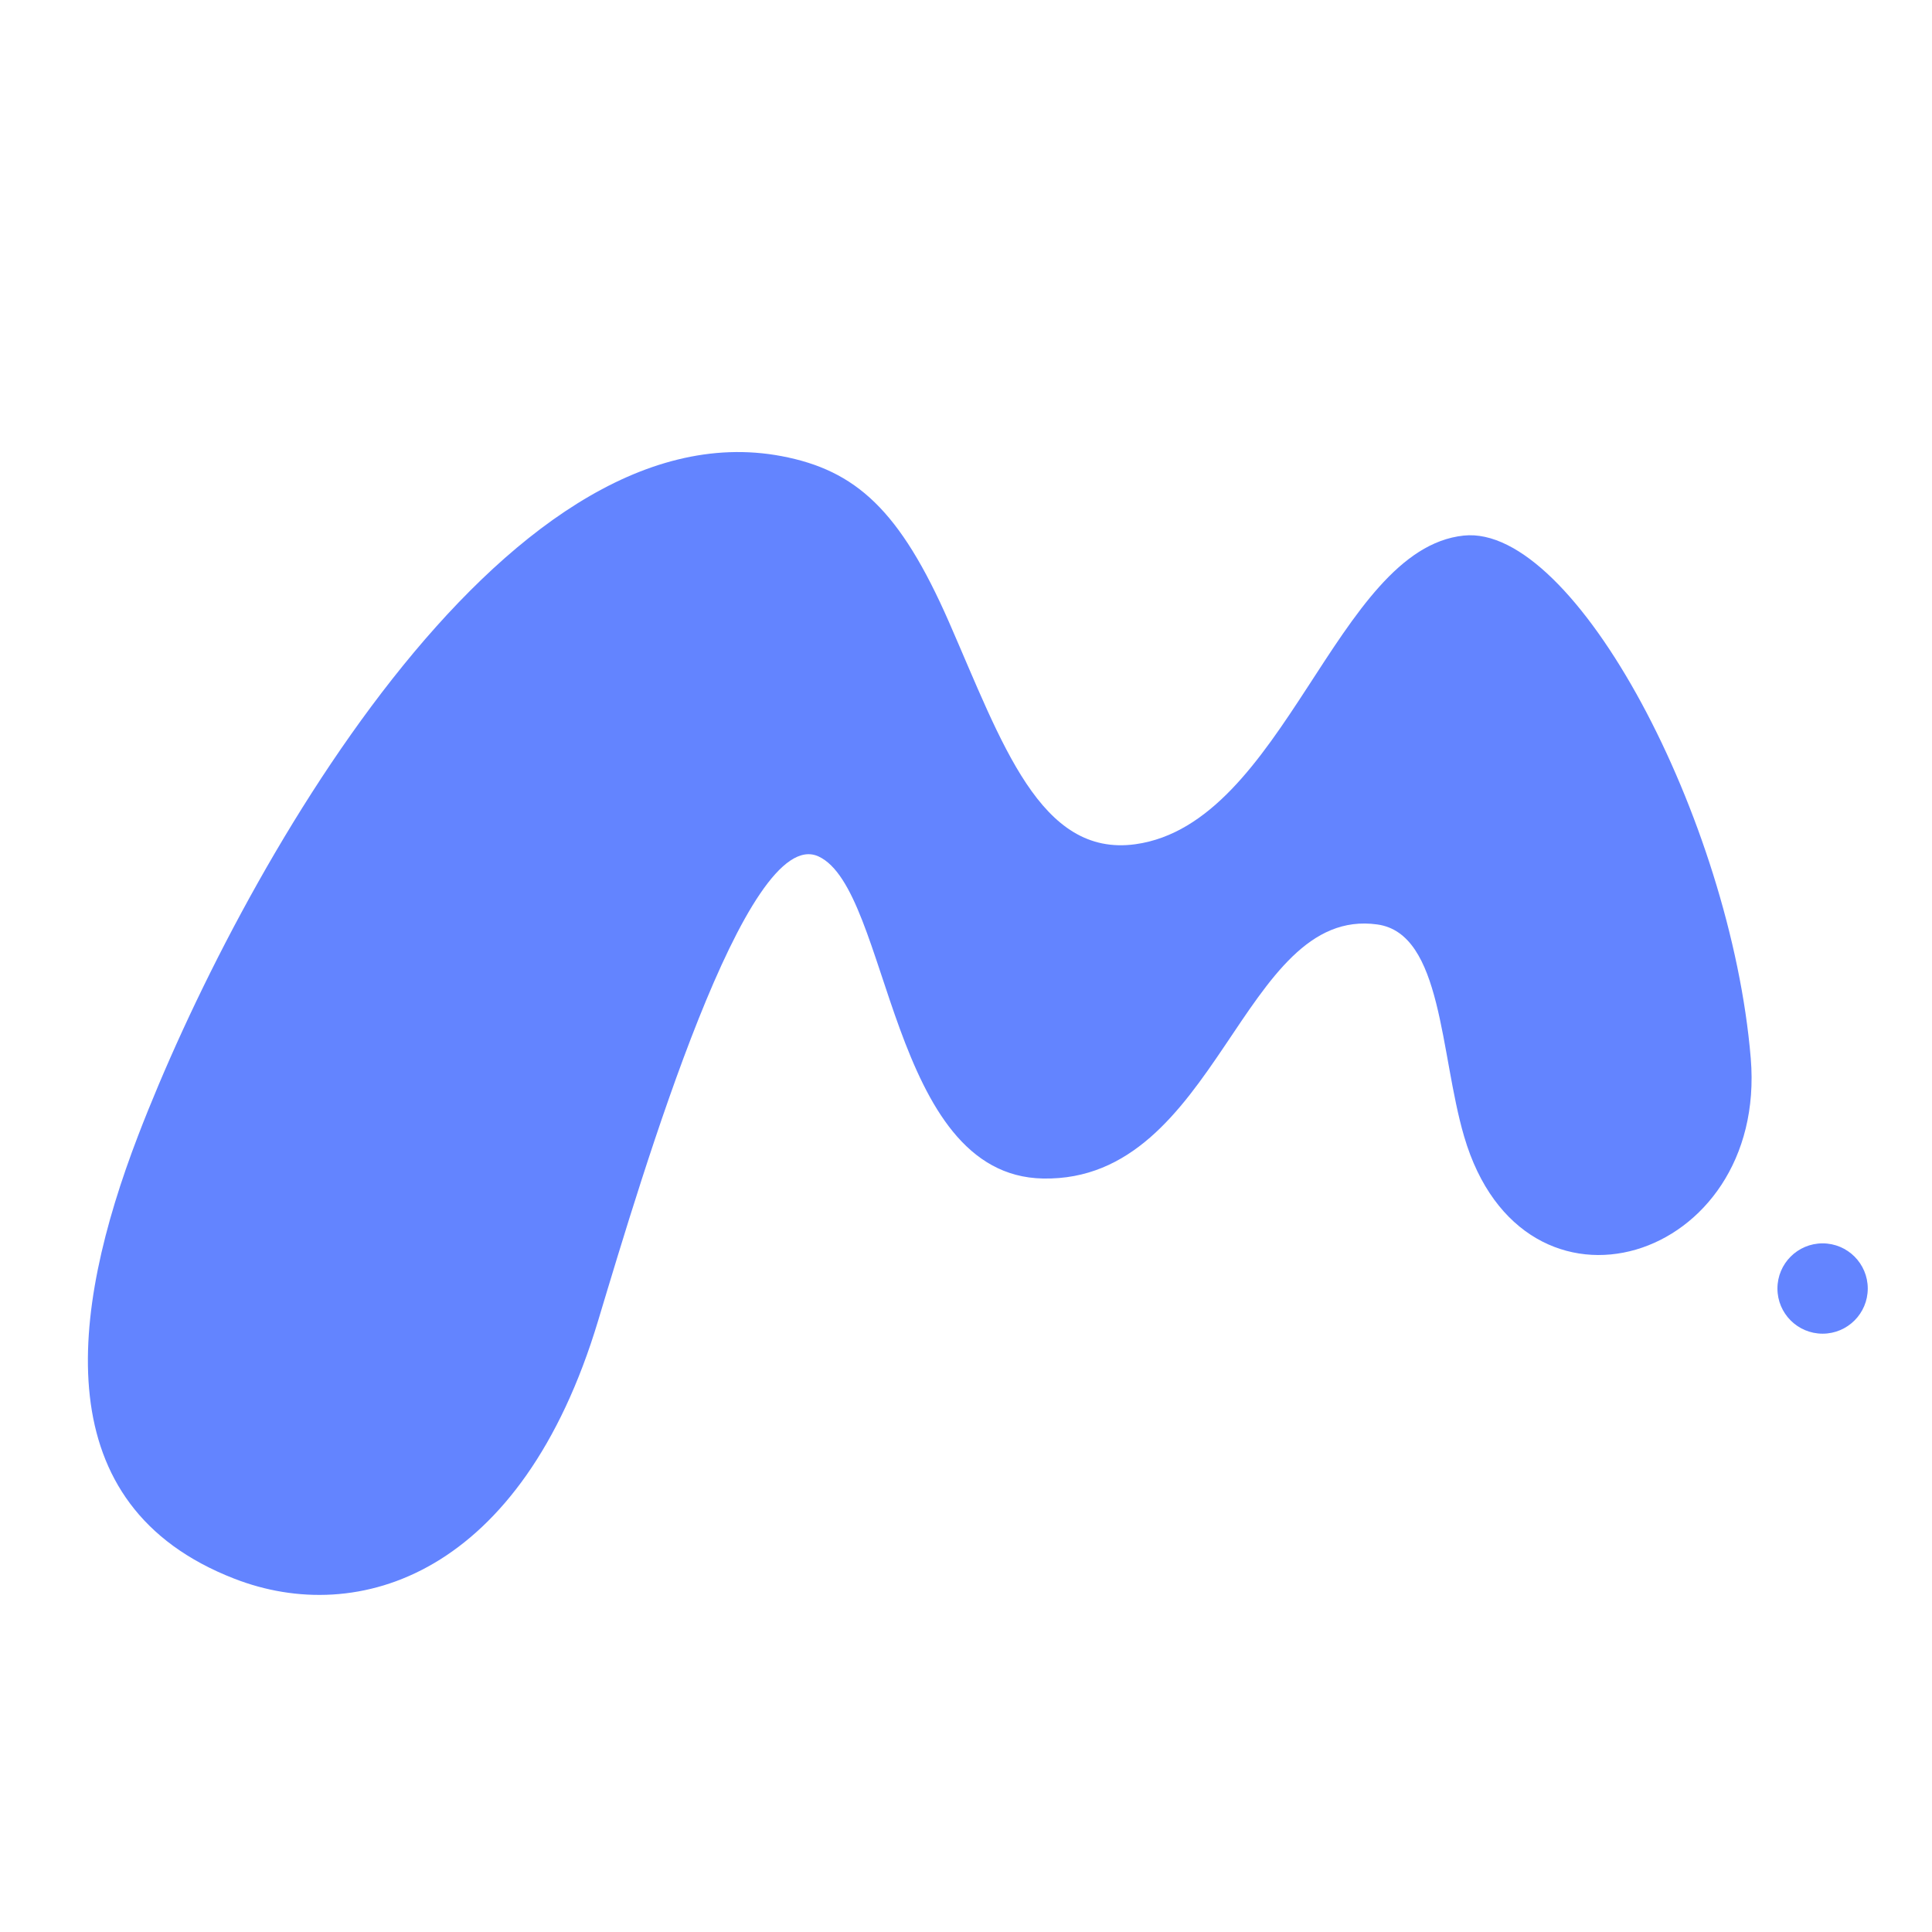 <?xml version="1.0" encoding="utf-8"?>
<!-- Generator: Adobe Illustrator 16.0.0, SVG Export Plug-In . SVG Version: 6.00 Build 0)  -->
<!DOCTYPE svg PUBLIC "-//W3C//DTD SVG 1.1//EN" "http://www.w3.org/Graphics/SVG/1.1/DTD/svg11.dtd">
<svg version="1.1" id="Calque_1" xmlns="http://www.w3.org/2000/svg" xmlns:xlink="http://www.w3.org/1999/xlink" x="0px" y="0px"
	 width="32px" height="32px" viewBox="0 0 32 32" enable-background="new 0 0 32 32" xml:space="preserve">
<g>
	<path fill-rule="evenodd" clip-rule="evenodd" fill="#6384FF" d="M2.287,18.811c1.651-4.3,6.034-12.131,10.658-11.256
		c1.233,0.234,1.961,0.895,2.773,2.748c0.878,2.006,1.509,3.898,3.088,3.68c2.472-0.344,3.319-4.889,5.437-5.112
		c1.845-0.195,4.426,4.711,4.755,8.658c0.28,3.371-3.766,4.645-4.747,1.296c-0.403-1.371-0.358-3.363-1.438-3.513
		c-2.252-0.315-2.636,4.263-5.537,4.208c-2.554-0.046-2.529-4.78-3.717-5.334c-1.194-0.555-2.898,5.184-3.652,7.688
		c-1.267,4.216-3.974,5.073-6.026,4.274C0.754,24.934,1.158,21.751,2.287,18.811z"/>
	<circle fill-rule="evenodd" clip-rule="evenodd" fill="#6384FF" cx="30.188" cy="21.342" r="0.748"/>
</g>
</svg>
